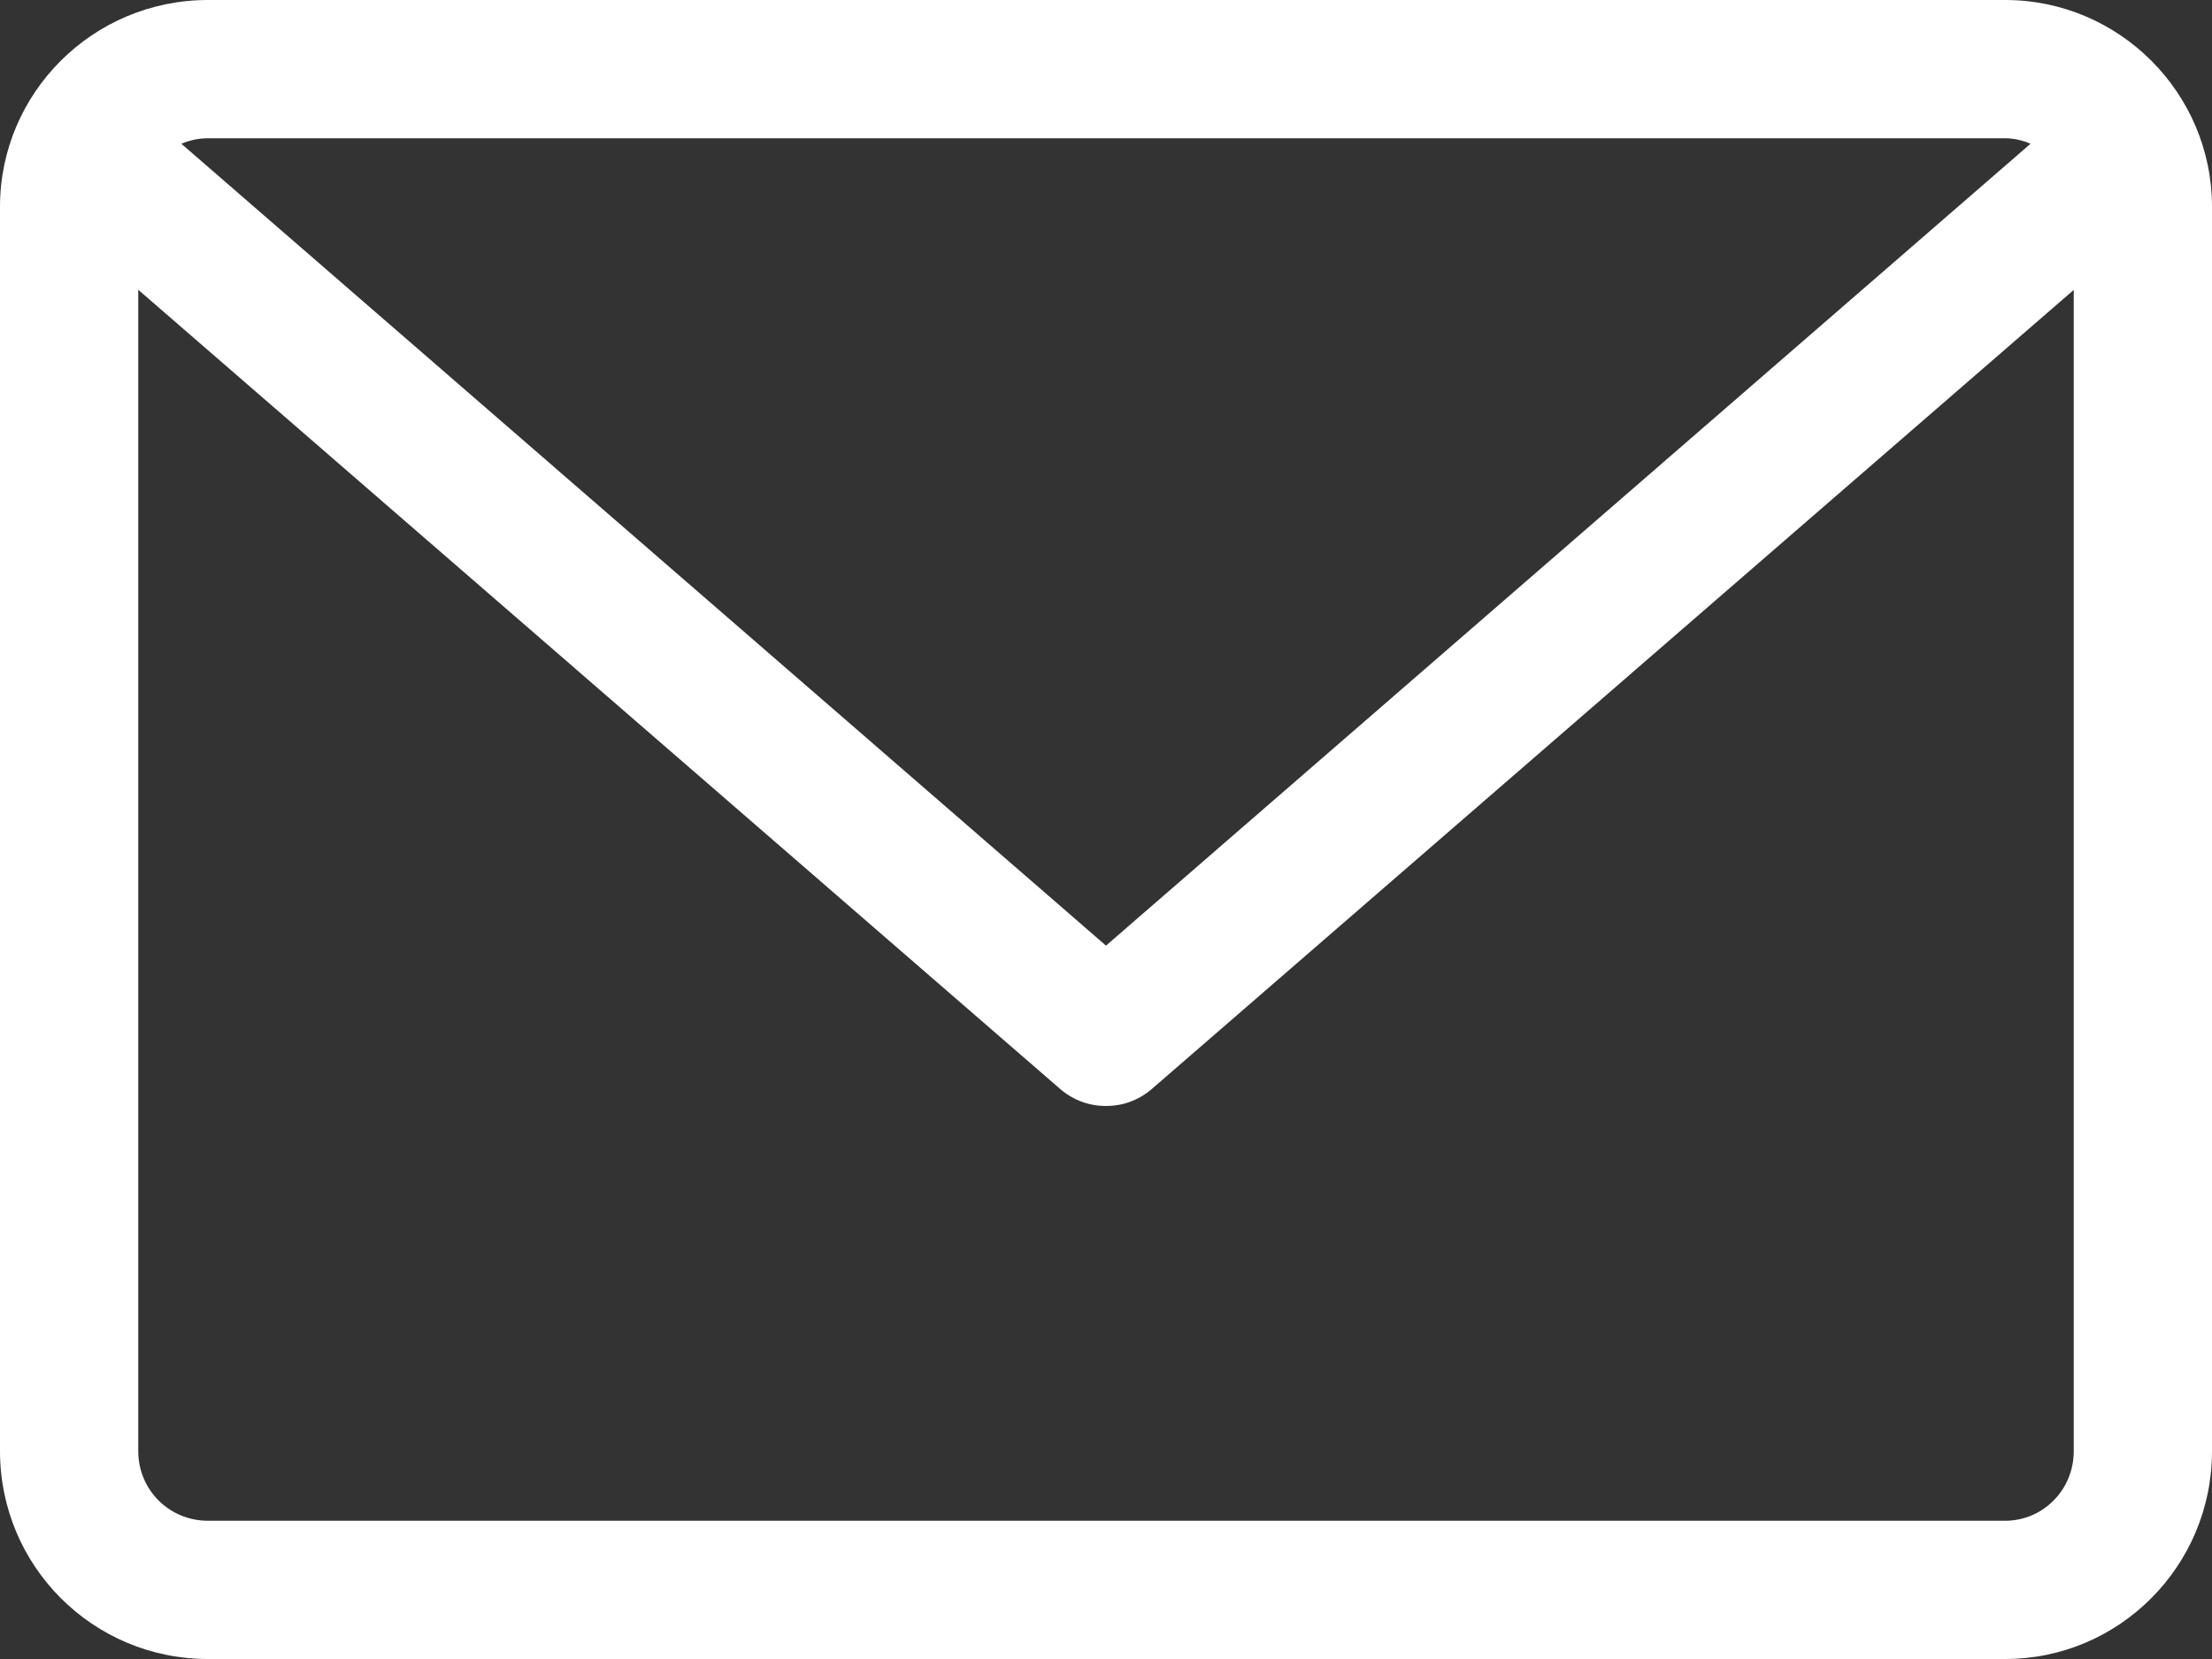 <?xml version="1.0" encoding="utf-8"?>
<!-- Generator: Adobe Illustrator 15.0.0, SVG Export Plug-In . SVG Version: 6.00 Build 0)  -->
<!DOCTYPE svg PUBLIC "-//W3C//DTD SVG 1.1//EN" "http://www.w3.org/Graphics/SVG/1.1/DTD/svg11.dtd">
<svg version="1.1" id="レイヤー_1" xmlns="http://www.w3.org/2000/svg" xmlns:xlink="http://www.w3.org/1999/xlink" x="0px"
	 y="0px" width="20px" height="15px" viewBox="0 0 20 15" enable-background="new 0 0 20 15" xml:space="preserve">
<rect x="0" y="0" width="20" height="15" fill="#333333" stroke="none"/>
<g>
	<path fill-rule="evenodd" clip-rule="evenodd" fill="#FFFFFF" d="M18.13,13.75H1.88c-0.35,0-0.63-0.279-0.63-0.63V2.62L9.59,9.85
		C9.71,9.95,9.85,10,10,10s0.29-0.05,0.41-0.15l8.34-7.229v10.5C18.75,13.471,18.471,13.75,18.13,13.75z M18.13,1.25
		c0.08,0,0.16,0.02,0.229,0.05L10,8.55L1.64,1.3c0.07-0.03,0.15-0.05,0.24-0.05H18.13z M18.13,0H1.88C0.84,0,0,0.84,0,1.87v11.25
		C0,14.16,0.84,15,1.88,15h16.25c1.03,0,1.87-0.84,1.87-1.88V1.87C20,0.84,19.16,0,18.13,0z"/>
</g>
</svg>
